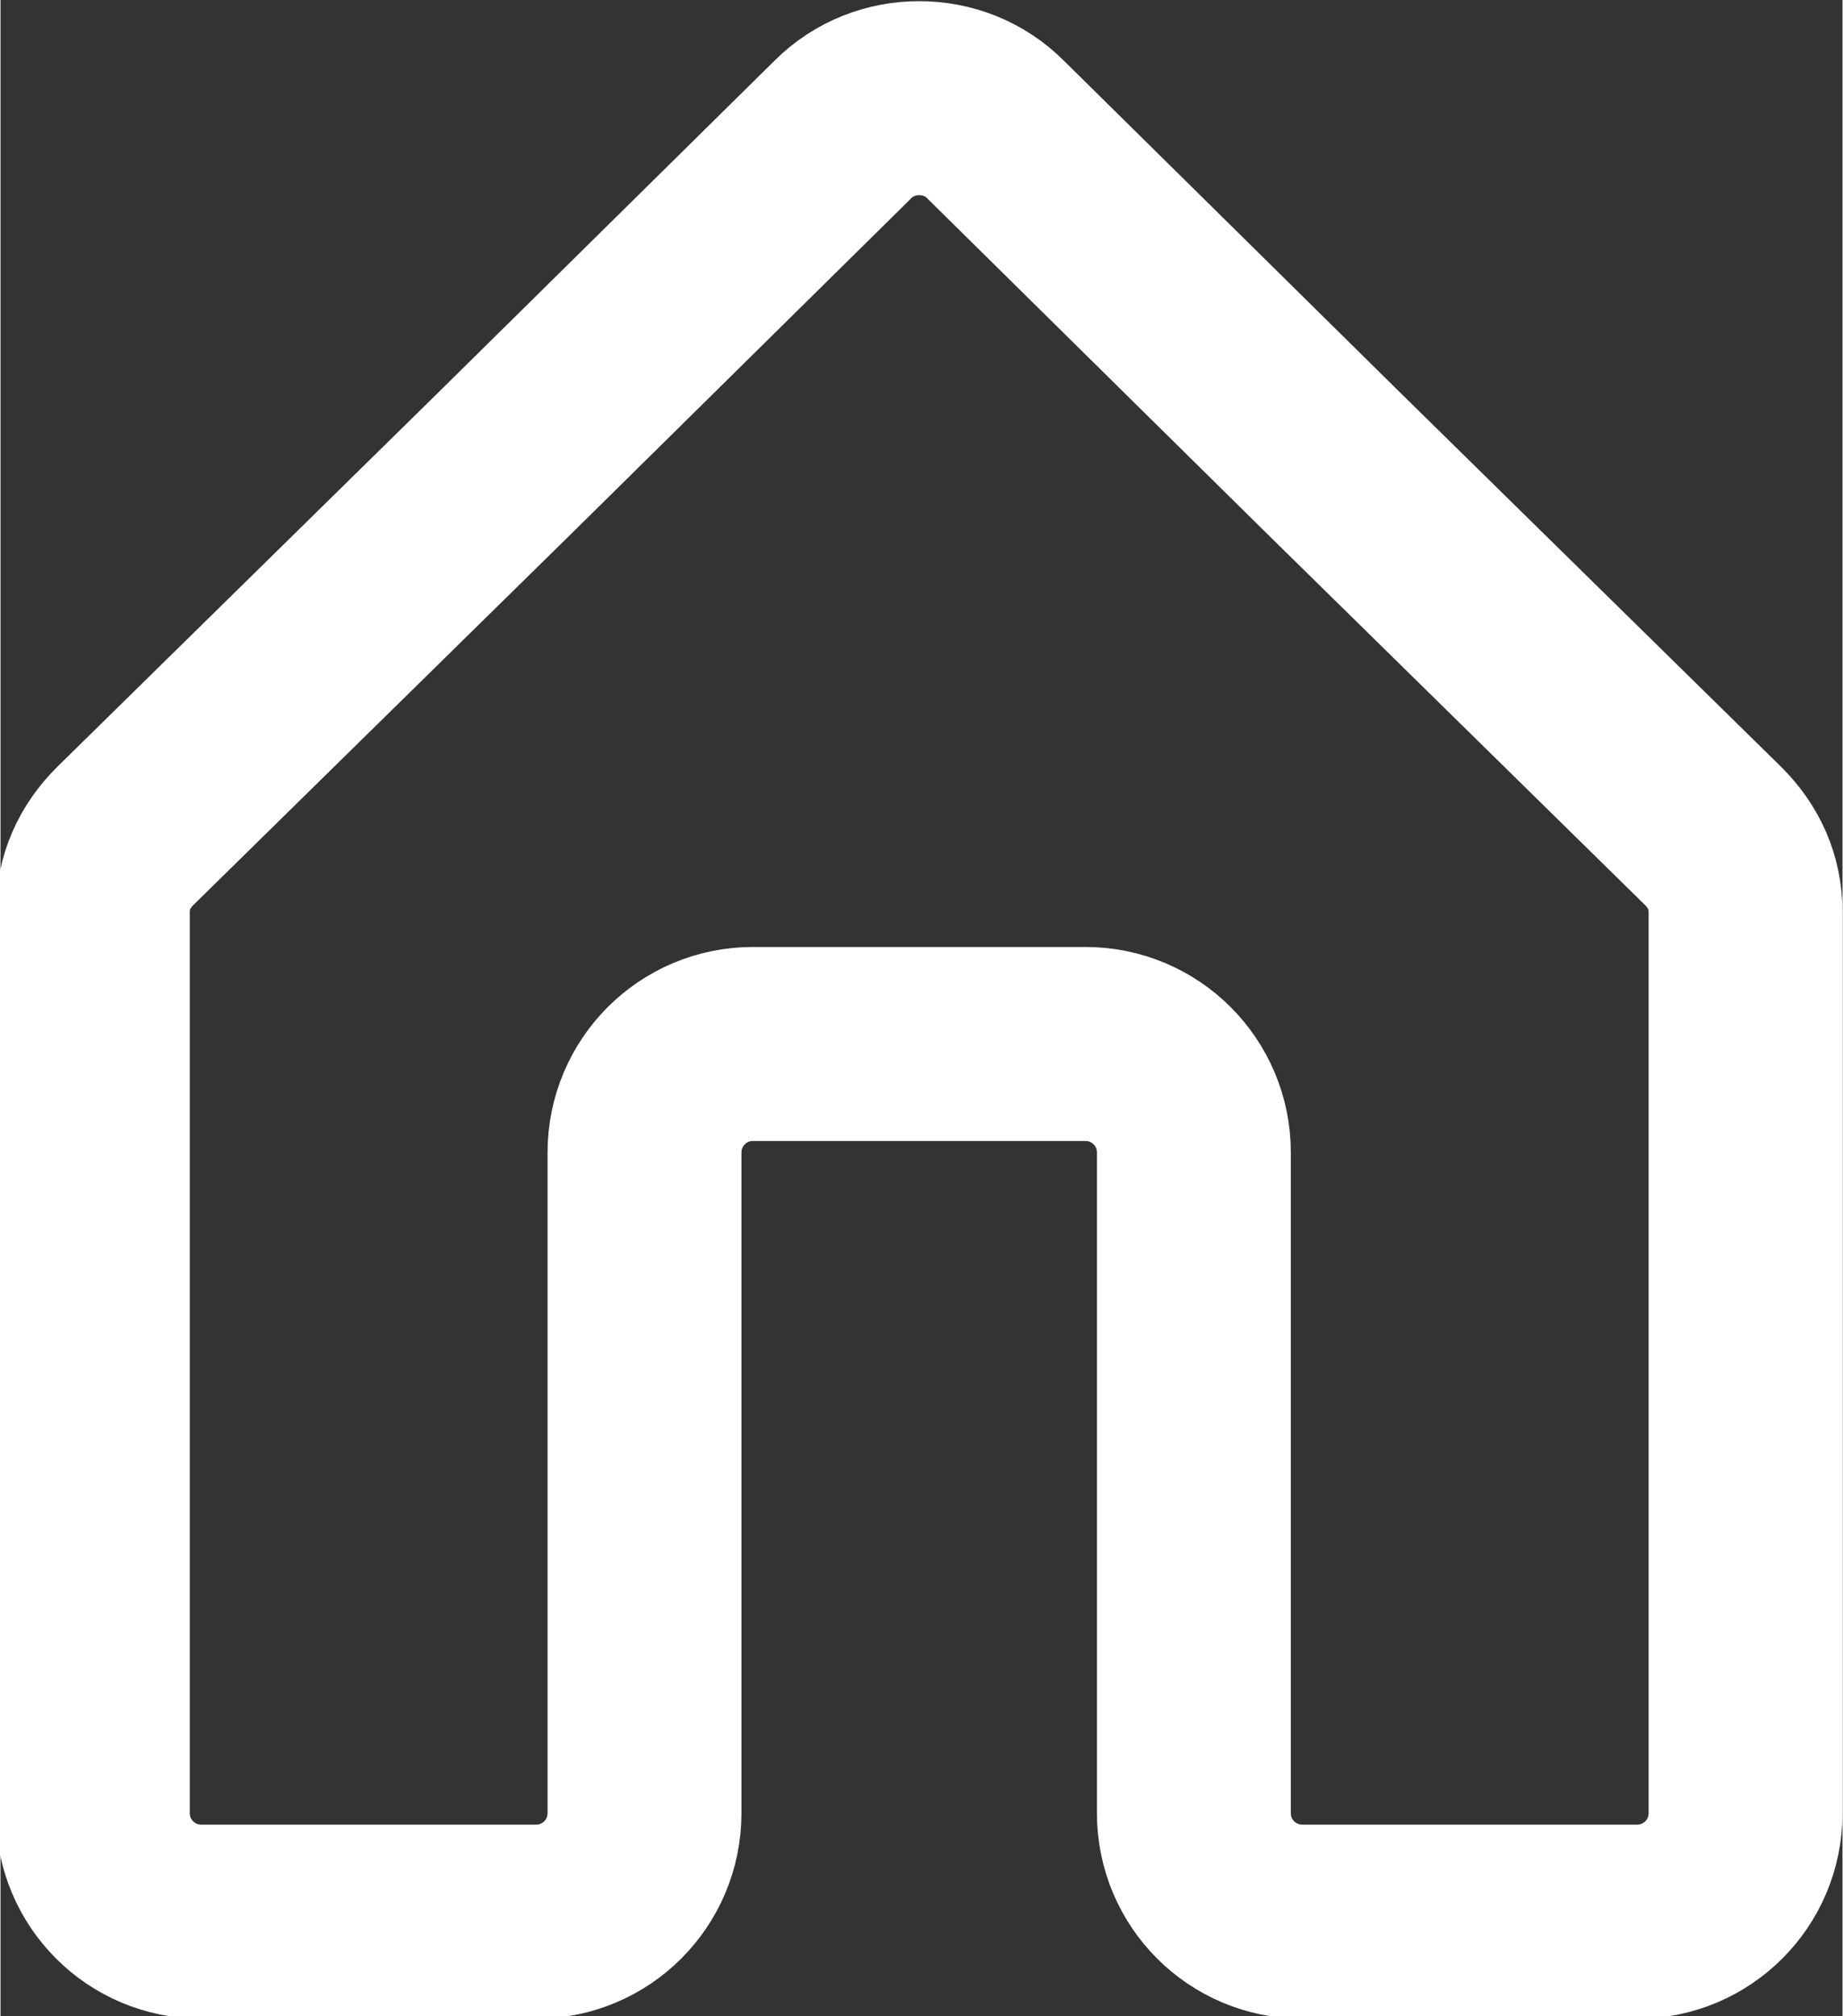<?xml version="1.0" encoding="UTF-8"?>
<!DOCTYPE svg PUBLIC "-//W3C//DTD SVG 1.1//EN" "http://www.w3.org/Graphics/SVG/1.1/DTD/svg11.dtd">
<!-- Creator: CorelDRAW -->
<svg xmlns="http://www.w3.org/2000/svg" xml:space="preserve" width="1.242mm" height="1.358mm" version="1.1" style="shape-rendering:geometricPrecision; text-rendering:geometricPrecision; image-rendering:optimizeQuality; fill-rule:evenodd; clip-rule:evenodd"
viewBox="0 0 7.98 8.73"
 xmlns:xlink="http://www.w3.org/1999/xlink"
 xmlns:xodm="http://www.corel.com/coreldraw/odm/2003">
 <rect x="0" y="0" width="7.98" height="8.73" fill="#333333" stroke="none"/>
 <defs>
  <style type="text/css">
   <![CDATA[
    .str0 {stroke:white;stroke-width:0.84;stroke-linecap:round;stroke-linejoin:round;stroke-miterlimit:22.926}
    .fil0 {fill:none}
   ]]>
  </style>
 </defs>
 <g id="Слой_x0020_1">
  <path class="fil0 str0" d="M7.56 3.95l0 3.9c0,0.26 -0.21,0.47 -0.47,0.47l-1.45 0c-0.26,0 -0.47,-0.21 -0.47,-0.47l0 -2.86c0,-0.26 -0.21,-0.47 -0.47,-0.47l-1.44 0c-0.26,0 -0.47,0.21 -0.47,0.47l0 2.86c0,0.26 -0.21,0.47 -0.47,0.47l-1.45 0c-0.26,0 -0.47,-0.21 -0.47,-0.47l0 -3.9c0,-0.13 0.05,-0.24 0.14,-0.33l1.65 -1.62 1.46 -1.44c0.18,-0.18 0.48,-0.18 0.66,0l1.46 1.44 1.65 1.62c0.09,0.09 0.14,0.2 0.14,0.33z"/>
 </g>
</svg>
